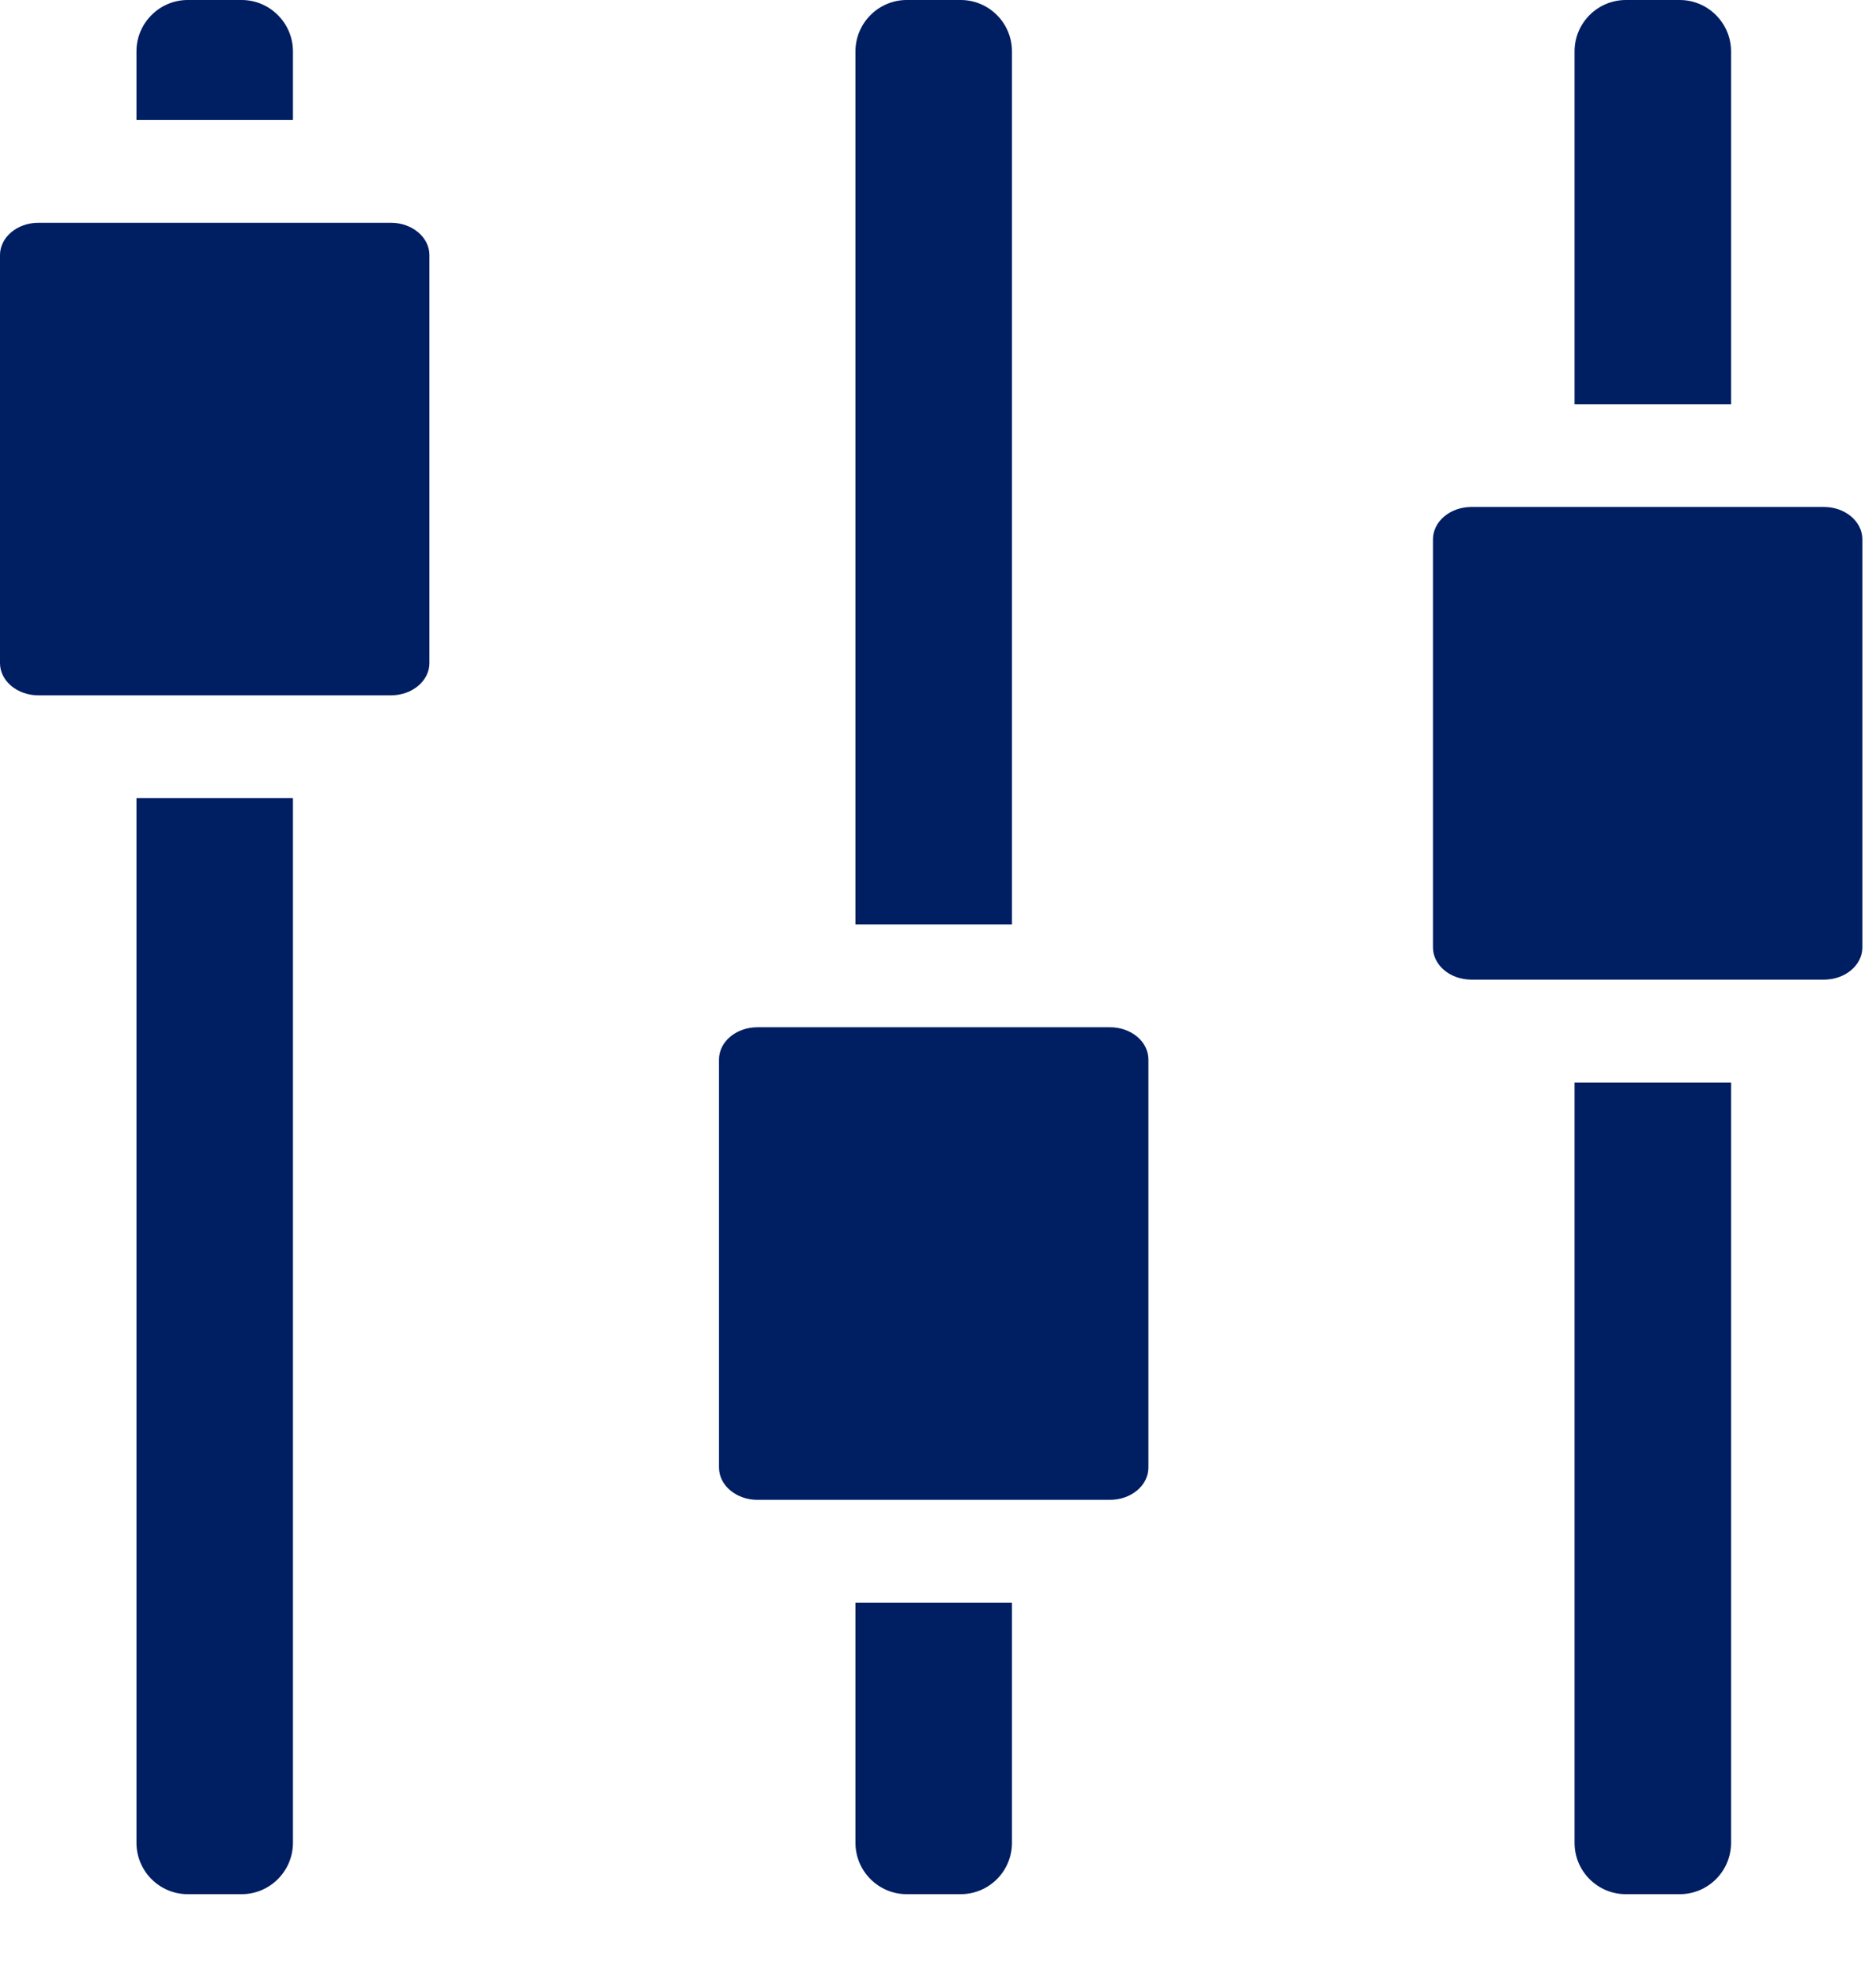 <?xml version="1.0" encoding="UTF-8"?>
<svg style="color: #001e62;" width="19px" height="20px" viewBox="0 0 19 20" version="1.1" xmlns="http://www.w3.org/2000/svg" xmlns:xlink="http://www.w3.org/1999/xlink">
    <!-- Generator: Sketch 49 (51002) - http://www.bohemiancoding.com/sketch -->
    <title>Page 1</title>
    <desc>Created with Sketch.</desc>
    <defs></defs>
    <g id="Desktop" stroke="none" stroke-width="1" fill="none" fill-rule="evenodd">
        <g id="DDoS-Map" transform="translate(-364, -15)" fill="#001e62">
            <g id="Filter-closed" transform="translate(-1, 0)">
                <g id="Page-1" transform="translate(365, 15)">
                    <path d="M1.382,8.08 L1.382,18.654 C1.382,18.942 1.615,19.175 1.902,19.175 L2.447,19.175 C2.733,19.175 2.967,18.942 2.967,18.654 L2.967,8.08 L1.382,8.08 Z" id="Fill-1"></path>
                    <path d="M2.967,1.215 L2.967,0.52 C2.967,0.234 2.733,-7.75510204e-05 2.447,-7.75510204e-05 L1.902,-7.75510204e-05 C1.615,-7.75510204e-05 1.382,0.234 1.382,0.52 L1.382,1.215 L2.967,1.215 Z" id="Fill-3"></path>
                    <path d="M3.959,2.255 L0.39,2.255 C0.174,2.255 0,2.402 0,2.582 L0,6.713 C0,6.893 0.174,7.039 0.39,7.039 L3.959,7.039 C4.174,7.039 4.349,6.893 4.349,6.713 L4.349,2.582 C4.349,2.402 4.174,2.255 3.959,2.255" id="Fill-6"></path>
                    <path d="M8.664,16.224 L8.664,18.655 C8.664,18.942 8.897,19.175 9.184,19.175 L9.729,19.175 C10.017,19.175 10.249,18.942 10.249,18.655 L10.249,16.224 L8.664,16.224 Z" id="Fill-8"></path>
                    <path d="M10.249,9.358 L10.249,0.52 C10.249,0.234 10.017,-7.75510204e-05 9.729,-7.75510204e-05 L9.184,-7.75510204e-05 C8.897,-7.75510204e-05 8.664,0.234 8.664,0.52 L8.664,9.358 L10.249,9.358 Z" id="Fill-10"></path>
                    <path d="M11.241,10.399 L7.672,10.399 C7.457,10.399 7.282,10.544 7.282,10.726 L7.282,14.856 C7.282,15.037 7.457,15.183 7.672,15.183 L11.241,15.183 C11.457,15.183 11.631,15.037 11.631,14.856 L11.631,10.726 C11.631,10.544 11.457,10.399 11.241,10.399" id="Fill-13"></path>
                    <path d="M17.532,4.092 L17.532,0.52 C17.532,0.234 17.298,-0 17.012,-0 L16.467,-0 C16.179,-0 15.947,0.234 15.947,0.52 L15.947,4.092 L17.532,4.092 Z" id="Fill-15"></path>
                    <path d="M15.947,10.958 L15.947,18.655 C15.947,18.942 16.179,19.175 16.467,19.175 L17.012,19.175 C17.299,19.175 17.532,18.942 17.532,18.655 L17.532,10.958 L15.947,10.958 Z" id="Fill-18"></path>
                    <path d="M18.472,5.132 L14.903,5.132 C14.687,5.132 14.513,5.279 14.513,5.46 L14.513,9.59 C14.513,9.771 14.687,9.917 14.903,9.917 L18.472,9.917 C18.688,9.917 18.862,9.771 18.862,9.59 L18.862,5.46 C18.862,5.279 18.688,5.132 18.472,5.132" id="Fill-20"></path>
                </g>
            </g>
        </g>
    </g>
</svg>